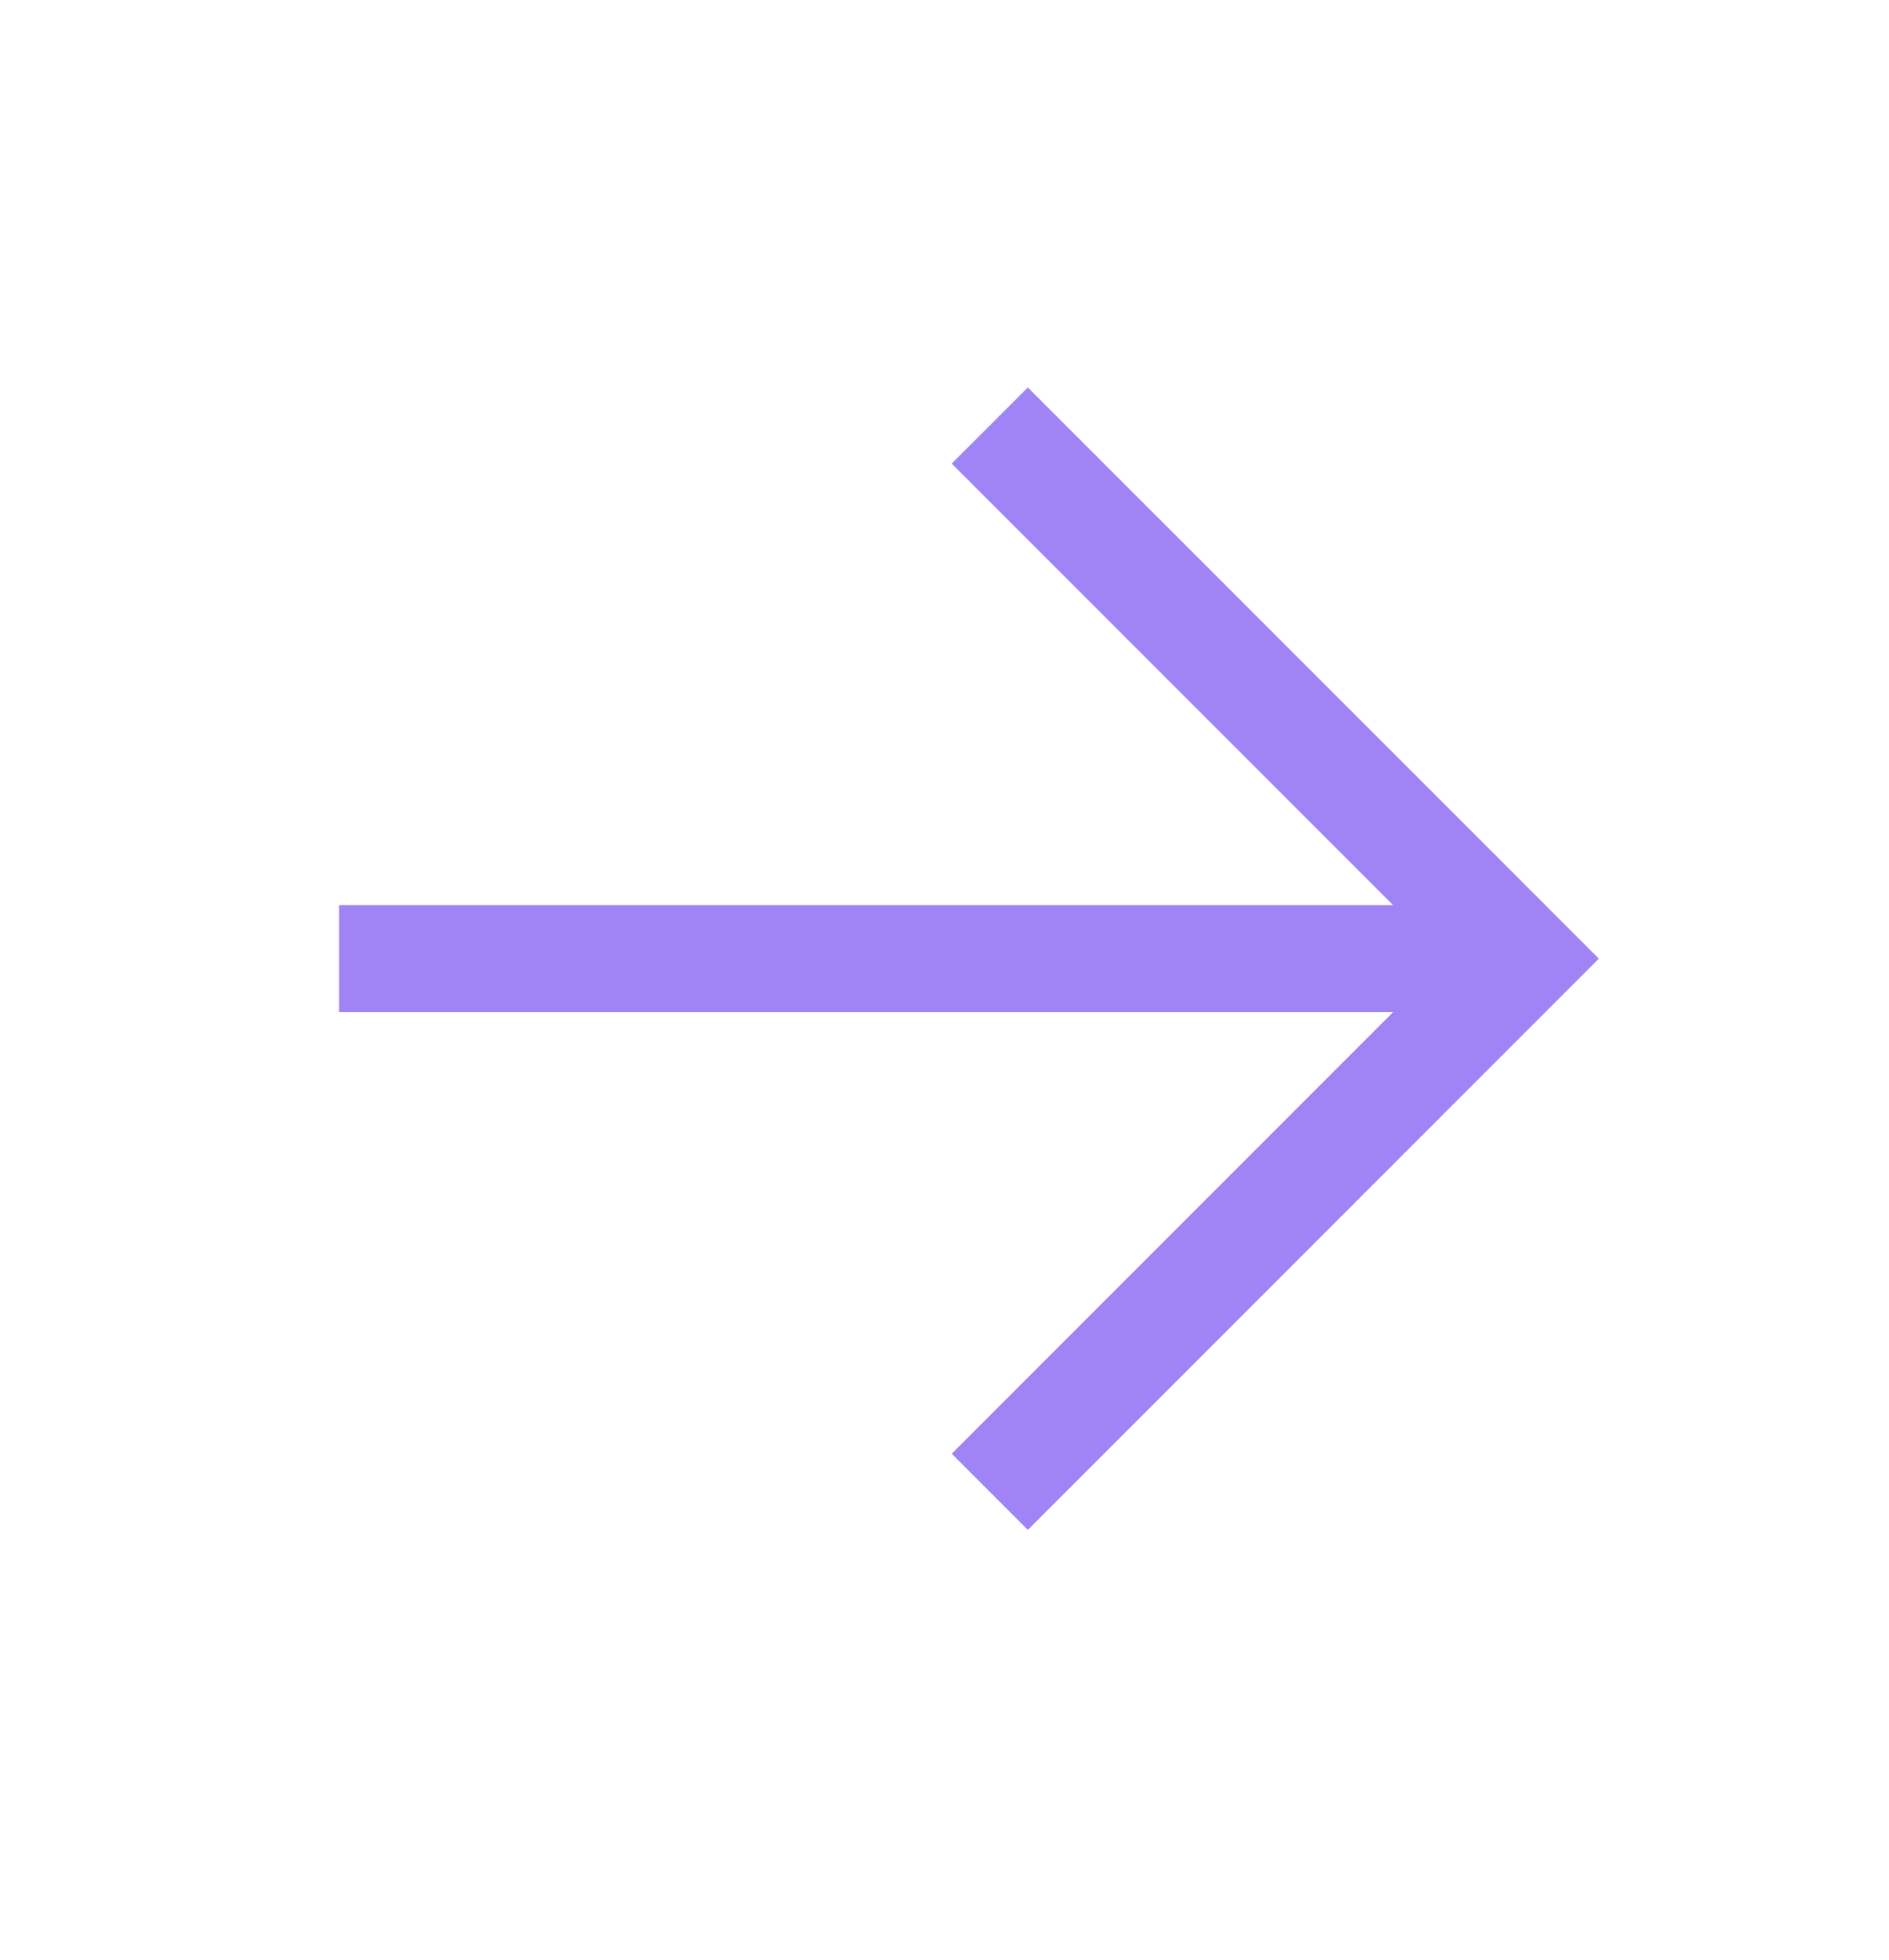 <?xml version="1.0" encoding="UTF-8"?> <svg xmlns="http://www.w3.org/2000/svg" width="27" height="28" viewBox="0 0 27 28" fill="none"><g clip-path="url(#clip0_4_76)"><path d="M22.853 13.697L22.088 12.932L18.39 9.234L14.691 5.536L13.603 6.624L19.911 12.932L4.846 12.932L4.846 14.462L19.911 14.462L13.603 20.771L14.691 21.859L22.853 13.697Z" fill="#A084F5"></path></g><defs><clipPath id="clip0_4_76"><rect width="18.468" height="18.468" fill="white" transform="translate(26.118 14) rotate(135)"></rect></clipPath></defs></svg> 